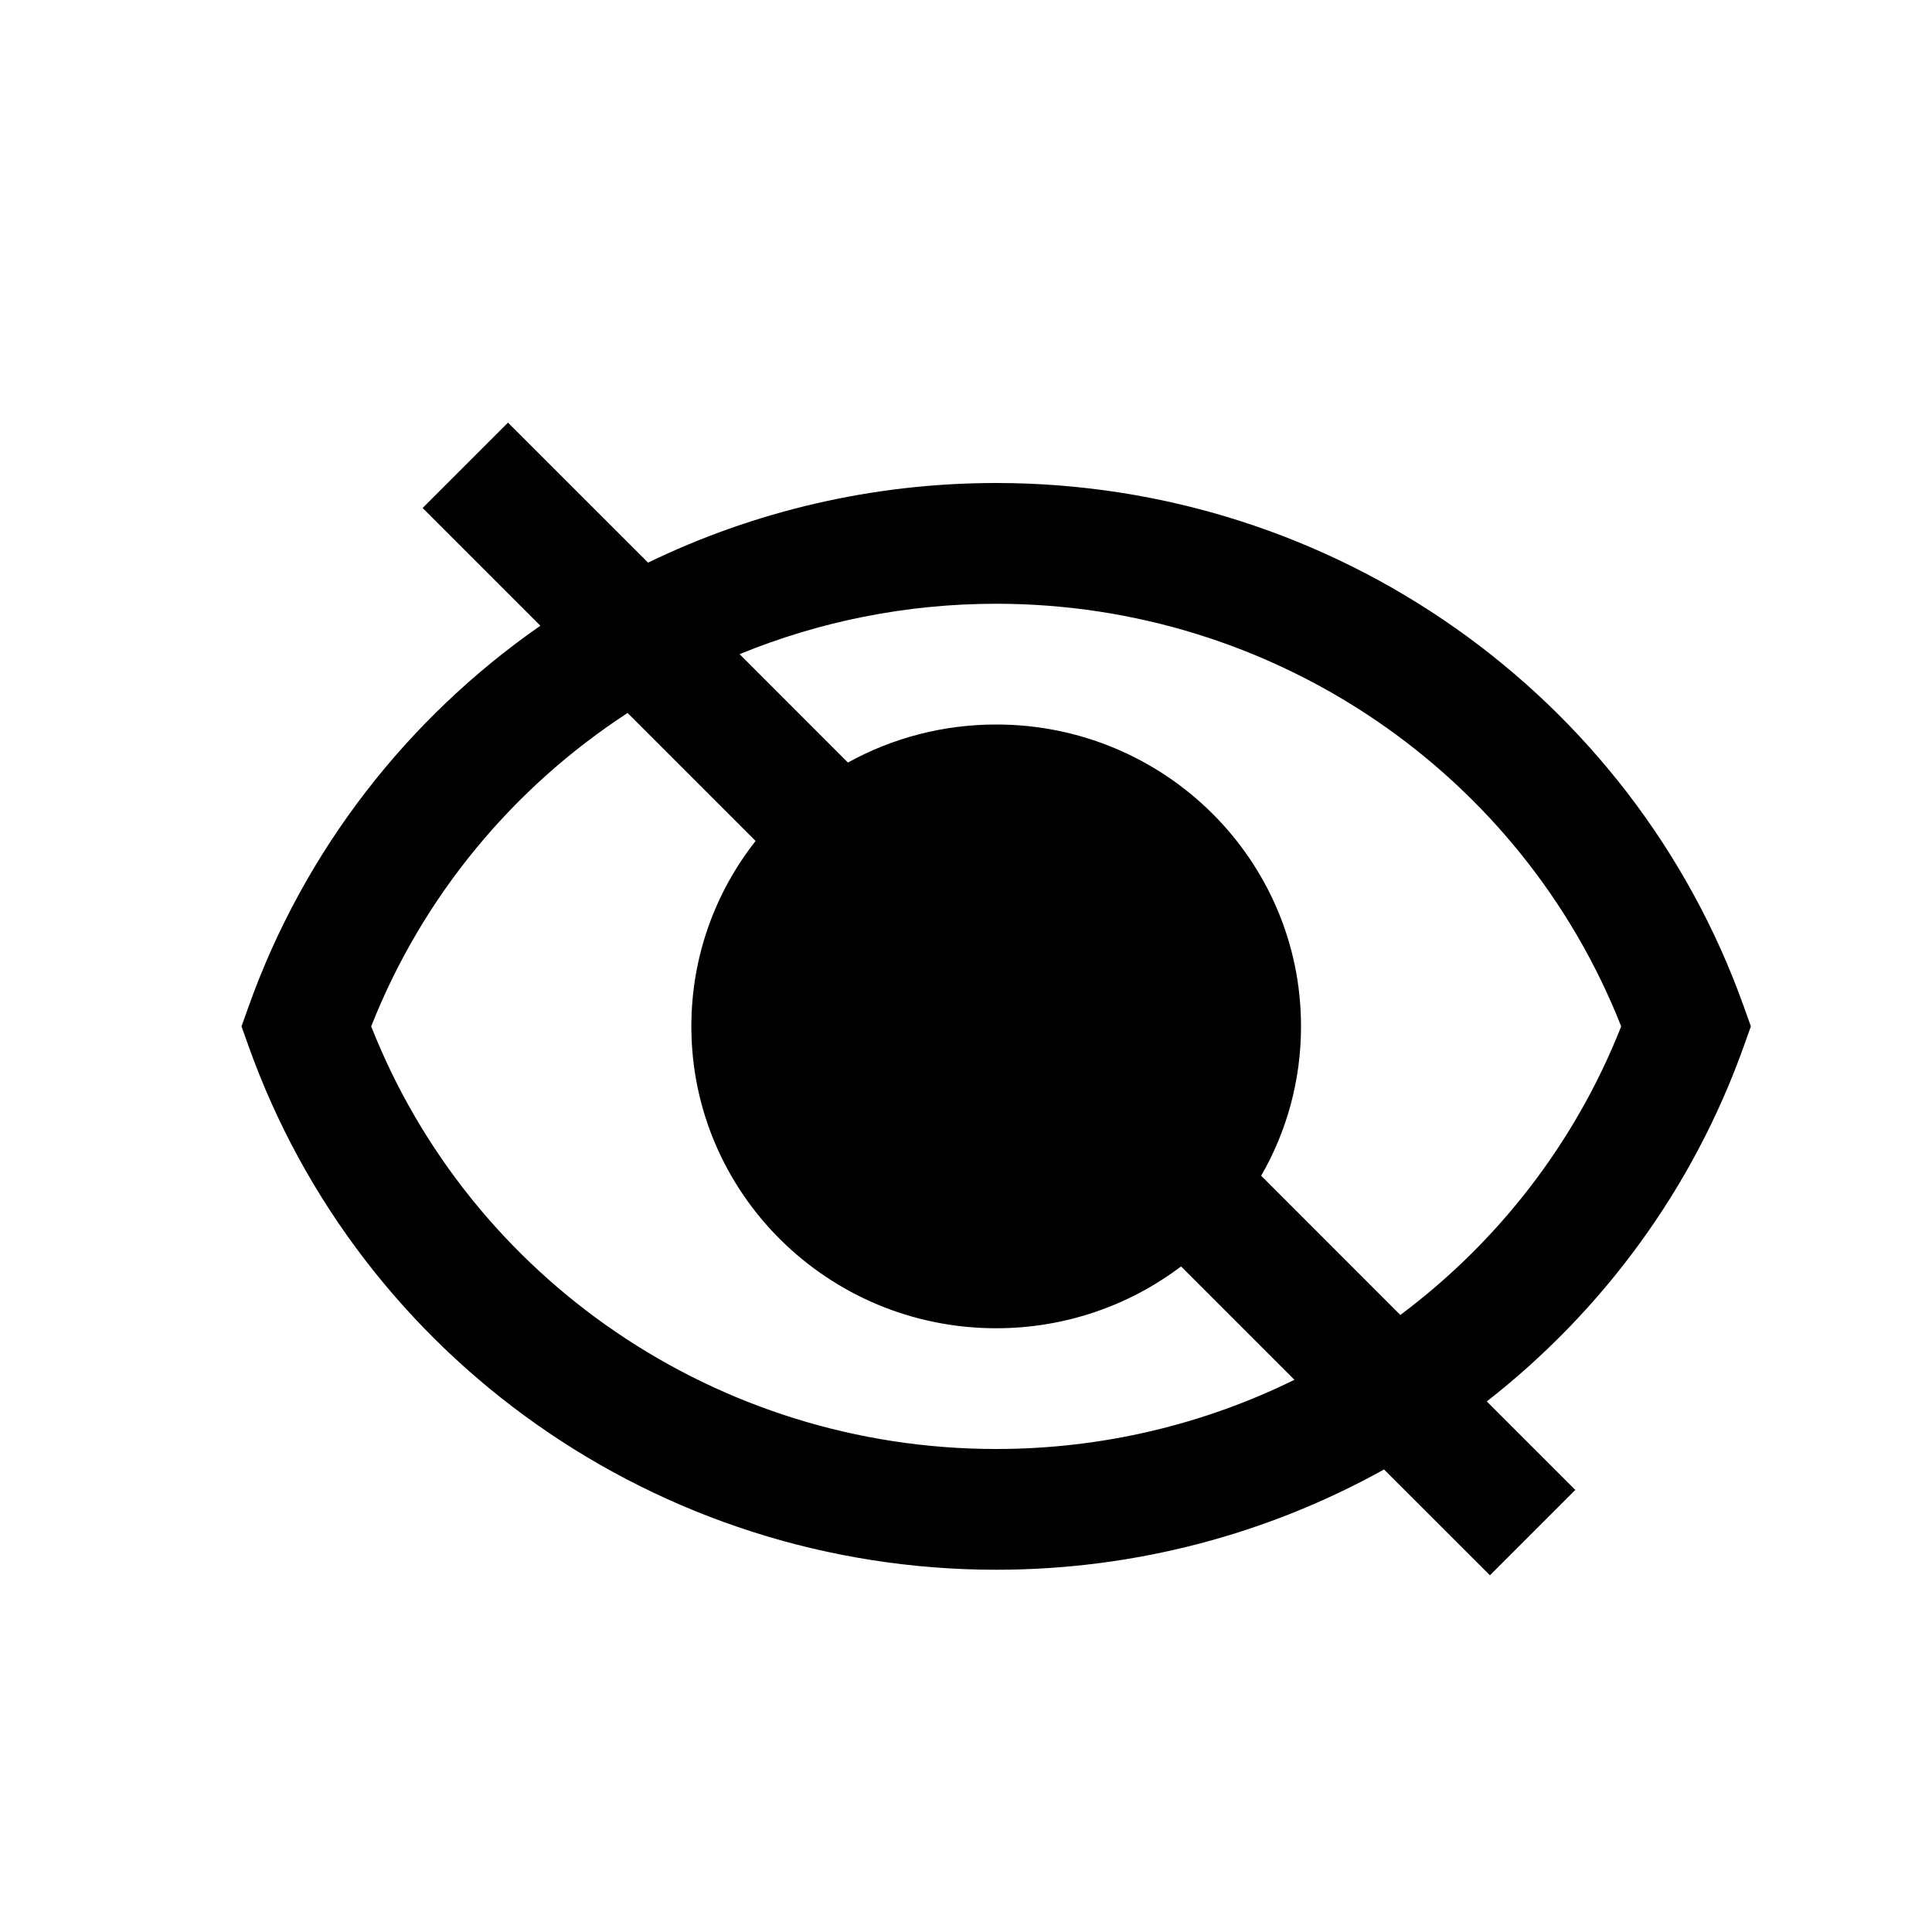 <?xml version="1.0" encoding="UTF-8"?>
<svg width="32px" height="32px" viewBox="0 0 32 32" version="1.1" xmlns="http://www.w3.org/2000/svg" xmlns:xlink="http://www.w3.org/1999/xlink">
    <!-- Generator: Sketch 51.3 (57544) - http://www.bohemiancoding.com/sketch -->
    <title>eye-slash</title>
    <desc>Created with Sketch.</desc>
    <defs></defs>
    <g id="eye-slash" stroke="none" stroke-width="1" fill="none" fill-rule="evenodd">
        <path d="M8.95,10.364 L7,8.414 L8.414,7 L10.734,9.319 C12.486,8.47 14.448,8 16.5,8 C22.108,8 27.042,11.515 28.881,16.667 L29,17 L28.881,17.333 C28.037,19.698 26.54,21.718 24.626,23.212 L26.092,24.678 L24.678,26.092 L22.924,24.339 C21.011,25.402 18.813,26 16.5,26 C10.892,26 5.958,22.485 4.119,17.333 L4,17 L4.119,16.667 C5.046,14.069 6.76,11.888 8.95,10.364 Z M10.395,11.809 C8.502,13.042 7,14.84 6.148,17 C7.794,21.177 11.876,24 16.5,24 C18.26,24 19.941,23.591 21.44,22.854 L19.562,20.976 C18.713,21.618 17.651,22 16.5,22 C13.711,22 11.451,19.761 11.451,17 C11.451,15.842 11.848,14.777 12.515,13.929 L10.395,11.809 Z M12.25,10.835 L14.044,12.63 C14.771,12.229 15.609,12 16.5,12 C19.289,12 21.549,14.239 21.549,17 C21.549,17.9 21.309,18.745 20.889,19.474 L23.194,21.78 C24.809,20.573 26.091,18.931 26.852,17 C25.206,12.823 21.124,10 16.5,10 C15.005,10 13.567,10.295 12.25,10.835 Z" id="Combined-Shape" fill="#000000" fill-rule="nonzero"></path>
    </g>
</svg>